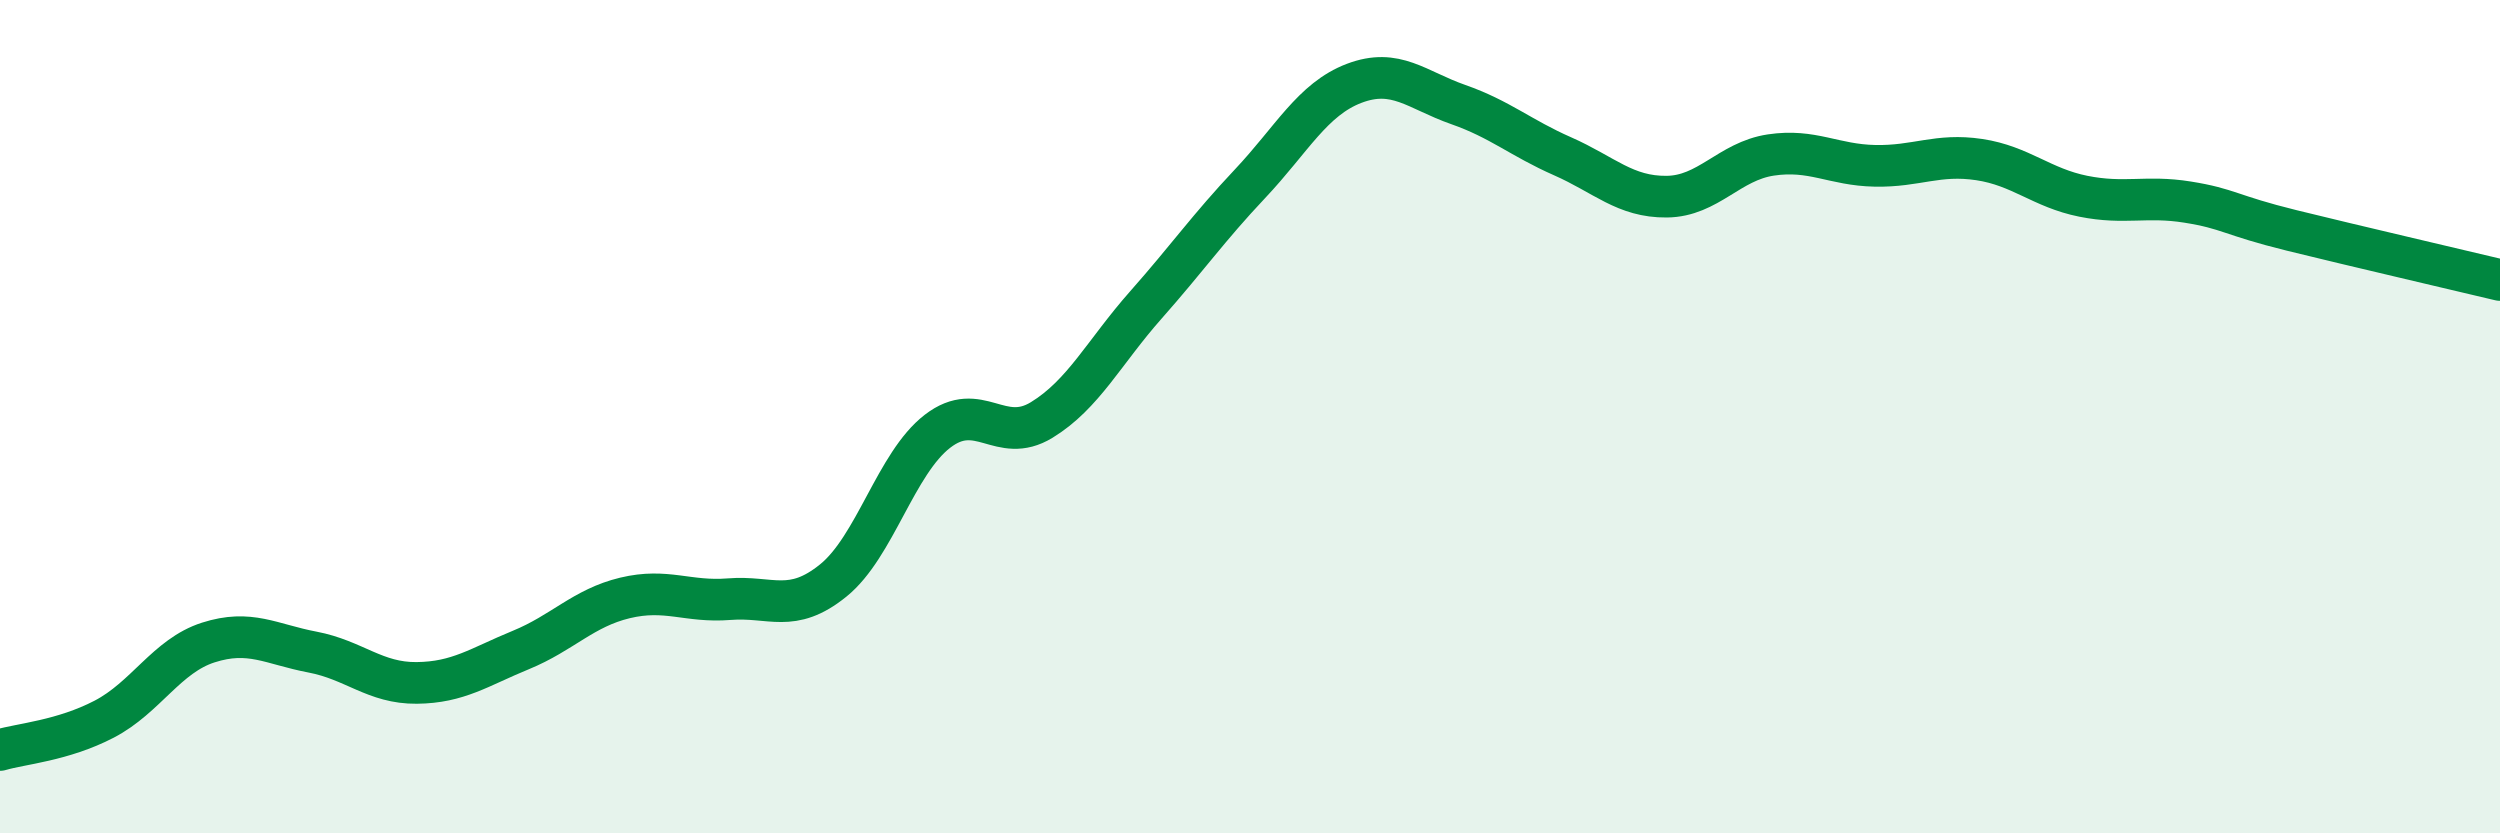 
    <svg width="60" height="20" viewBox="0 0 60 20" xmlns="http://www.w3.org/2000/svg">
      <path
        d="M 0,18 C 0.5,17.85 1.5,17.78 2.5,17.26 C 3.5,16.74 4,15.74 5,15.42 C 6,15.1 6.5,15.46 7.5,15.65 C 8.5,15.84 9,16.4 10,16.39 C 11,16.38 11.5,16.01 12.5,15.6 C 13.5,15.19 14,14.59 15,14.35 C 16,14.11 16.5,14.46 17.5,14.38 C 18.5,14.3 19,14.74 20,13.93 C 21,13.12 21.5,11.12 22.5,10.35 C 23.5,9.58 24,10.69 25,10.08 C 26,9.47 26.5,8.45 27.5,7.32 C 28.5,6.19 29,5.47 30,4.41 C 31,3.35 31.5,2.38 32.5,2 C 33.5,1.62 34,2.16 35,2.51 C 36,2.86 36.5,3.31 37.5,3.75 C 38.5,4.19 39,4.73 40,4.72 C 41,4.71 41.5,3.87 42.5,3.72 C 43.5,3.57 44,3.96 45,3.98 C 46,4 46.5,3.68 47.5,3.83 C 48.5,3.98 49,4.51 50,4.71 C 51,4.91 51.5,4.69 52.5,4.85 C 53.5,5.01 53.5,5.16 55,5.53 C 56.5,5.9 59,6.48 60,6.72L60 20L0 20Z"
        fill="#008740"
        opacity="0.1"
        stroke-linecap="round"
        stroke-linejoin="round"
      />
      <path
        d="M 0,18 C 0.5,17.85 1.5,17.78 2.5,17.26 C 3.5,16.74 4,15.74 5,15.42 C 6,15.1 6.5,15.46 7.5,15.65 C 8.5,15.84 9,16.4 10,16.39 C 11,16.38 11.5,16.01 12.5,15.6 C 13.5,15.19 14,14.59 15,14.35 C 16,14.11 16.5,14.46 17.5,14.38 C 18.5,14.3 19,14.74 20,13.93 C 21,13.12 21.5,11.12 22.5,10.35 C 23.5,9.58 24,10.69 25,10.08 C 26,9.47 26.5,8.45 27.5,7.32 C 28.5,6.19 29,5.47 30,4.41 C 31,3.35 31.5,2.38 32.5,2 C 33.5,1.62 34,2.16 35,2.51 C 36,2.86 36.5,3.31 37.5,3.75 C 38.5,4.19 39,4.73 40,4.72 C 41,4.71 41.5,3.87 42.5,3.72 C 43.5,3.57 44,3.96 45,3.98 C 46,4 46.5,3.68 47.5,3.83 C 48.5,3.98 49,4.51 50,4.71 C 51,4.91 51.5,4.69 52.5,4.85 C 53.5,5.01 53.5,5.16 55,5.53 C 56.5,5.9 59,6.48 60,6.72"
        stroke="#008740"
        stroke-width="1"
        fill="none"
        stroke-linecap="round"
        stroke-linejoin="round"
      />
    </svg>
  